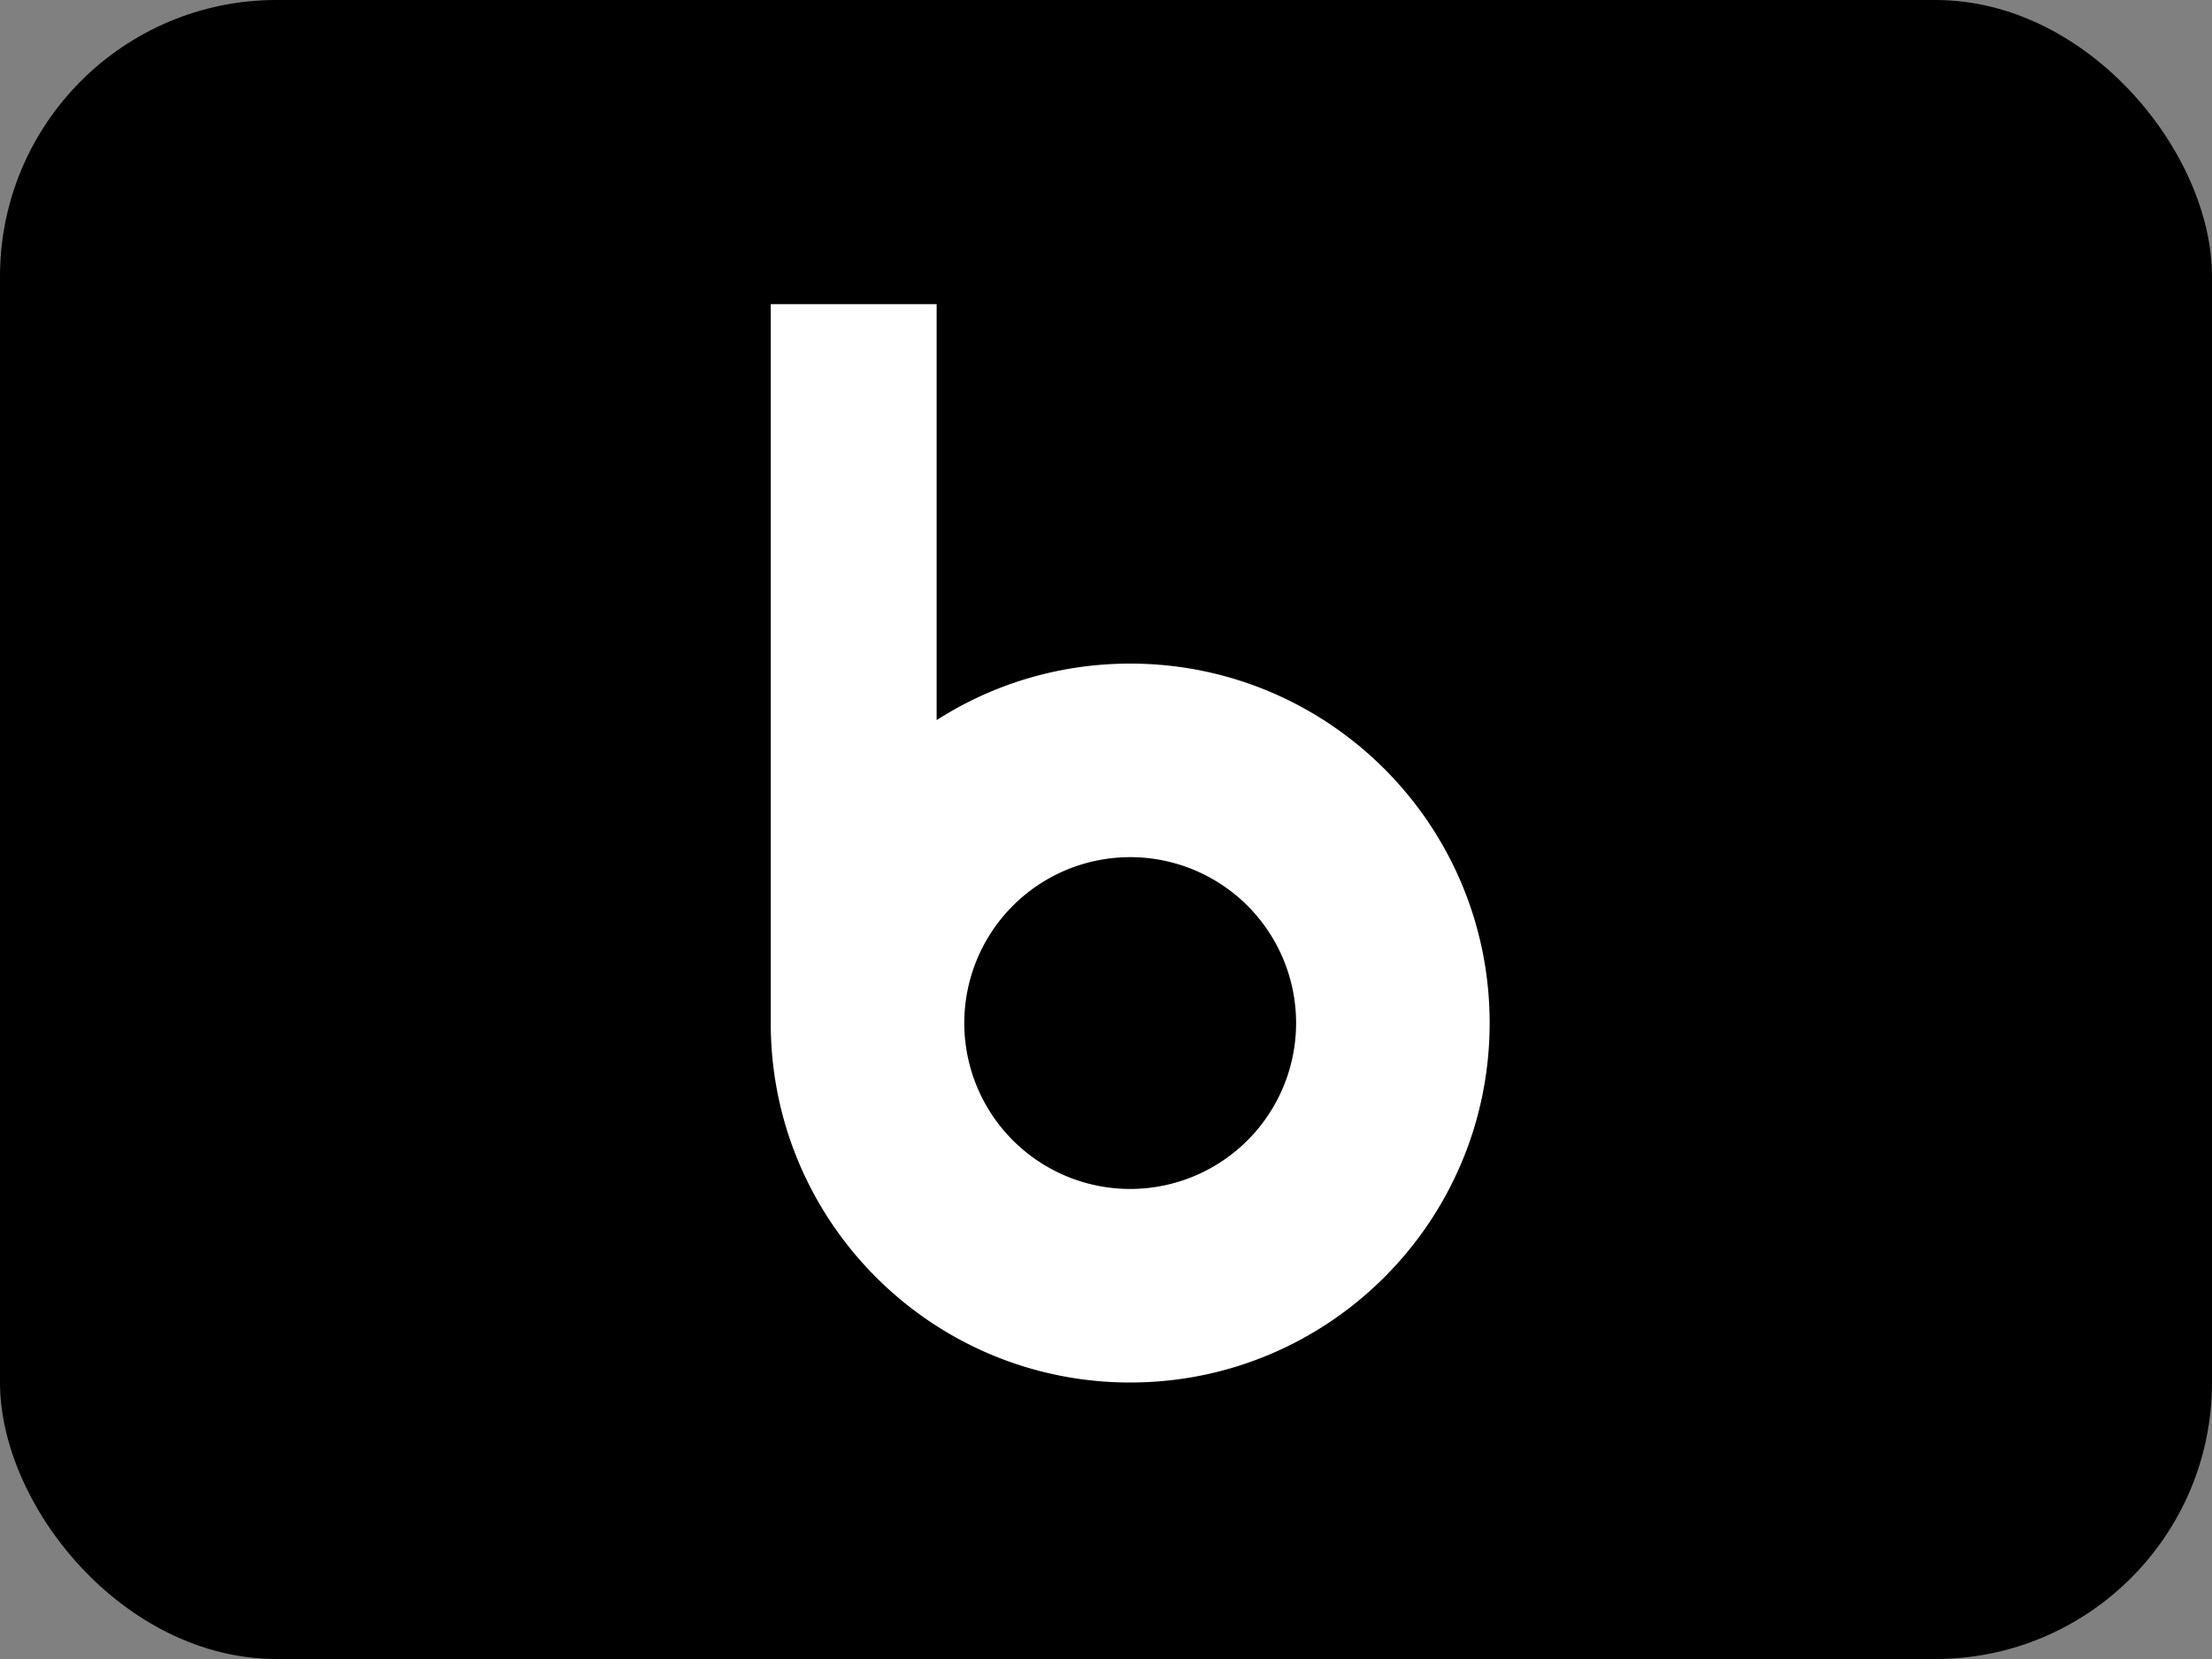 <svg xmlns="http://www.w3.org/2000/svg" width="64" height="48" fill="none"><rect width="100%" height="100%" fill="#808080" stroke="none"/><g clip-path="url(#a)"><path fill="url(#b)" d="M0 0h64v48H0z"/><path fill="#fff" fill-rule="evenodd" d="M27.1 8.8h-4.8v20.8c0 5.744 4.656 10.4 10.4 10.4 5.744 0 10.4-4.656 10.4-10.4 0-5.744-4.656-10.4-10.4-10.4-2.062 0-3.984.6-5.6 1.635V8.8Zm10.4 20.8a4.8 4.8 0 1 1-9.6 0 4.8 4.8 0 0 1 9.6 0Z" clip-rule="evenodd" style="fill:#fff;fill-opacity:1"/><rect width="9.6" height="9.6" x="32.7" y="17.6" fill="url(#c)" rx="4.8" transform="rotate(-90 32.7 17.6)"/></g><defs><linearGradient id="b" x1="32" x2="32" y1="47.664" y2=".192" gradientUnits="userSpaceOnUse"><stop stop-color="#5A5A5A" style="stop-color:#5a5a5a;stop-color:color(display-p3 .353 .353 .353);stop-opacity:1"/><stop offset=".146" stop-color="#484848" style="stop-color:#484848;stop-color:color(display-p3 .282 .282 .282);stop-opacity:1"/><stop offset=".52" stop-color="#212121" style="stop-color:#212121;stop-color:color(display-p3 .129 .129 .129);stop-opacity:1"/><stop offset=".817" stop-color="#080808" style="stop-color:#080808;stop-color:color(display-p3 .031 .031 .031);stop-opacity:1"/><stop offset="1" style="stop-color:black;stop-opacity:1"/></linearGradient><linearGradient id="c" x1="34.111" x2="40.898" y1="19.002" y2="25.798" gradientUnits="userSpaceOnUse"><stop stop-color="#E52F08" style="stop-color:#e52f08;stop-color:color(display-p3 .898 .184 .031);stop-opacity:1"/><stop offset="1" stop-color="#E94F96" style="stop-color:#e94f96;stop-color:color(display-p3 .914 .31 .588);stop-opacity:1"/></linearGradient><clipPath id="a"><rect width="64" height="48" fill="#fff" rx="8" style="fill:#fff;fill-opacity:1"/></clipPath></defs></svg>